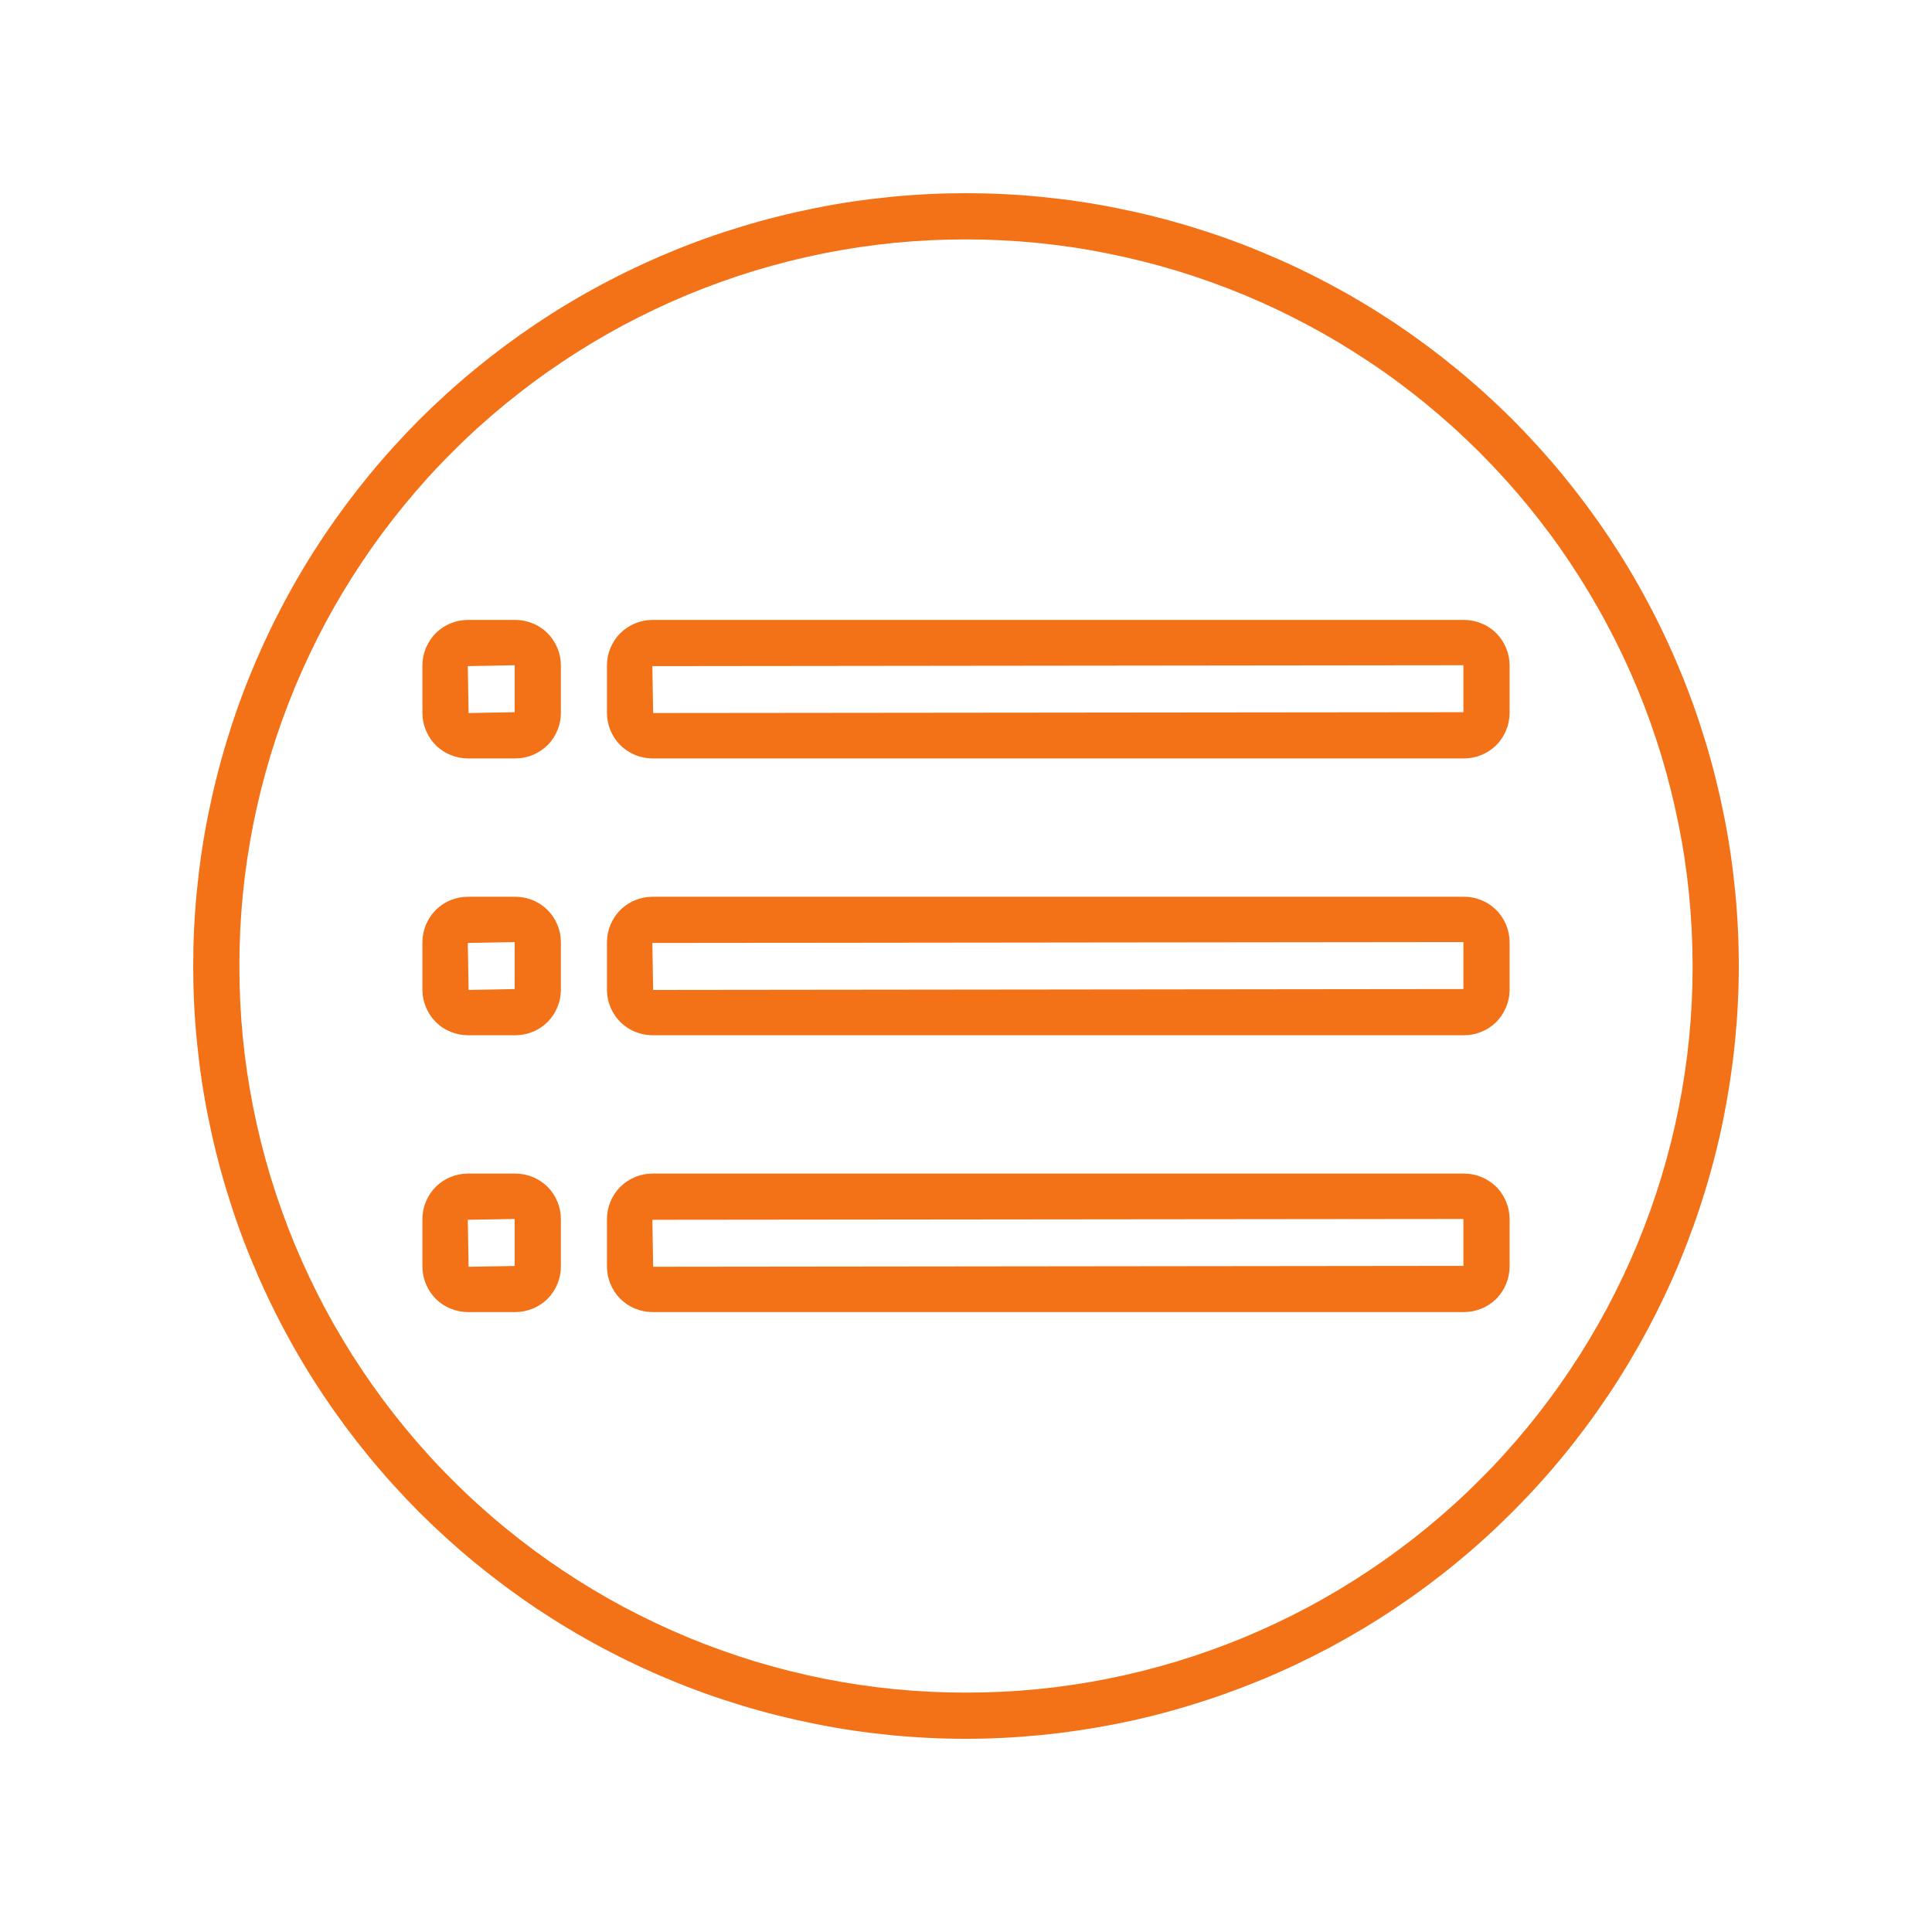 <svg xmlns="http://www.w3.org/2000/svg" xmlns:xlink="http://www.w3.org/1999/xlink" width="100" zoomAndPan="magnify" viewBox="0 0 75 75" height="100" preserveAspectRatio="xMidYMid meet" version="1.0"><defs><clipPath id="0cf3d3461d"><path d="M 7.5 7.5 L 67.5 7.5 L 67.5 67.5 L 7.5 67.5 Z M 7.5 7.5 " clip-rule="nonzero"/></clipPath></defs><g clip-path="url(#0cf3d3461d)"><path fill="#f37217" d="M 37.5 67.5 C 36.516 67.5 35.539 67.453 34.559 67.355 C 33.582 67.258 32.609 67.117 31.648 66.922 C 30.684 66.73 29.73 66.492 28.793 66.207 C 27.852 65.922 26.926 65.594 26.02 65.215 C 25.113 64.84 24.227 64.422 23.359 63.957 C 22.492 63.496 21.648 62.988 20.832 62.445 C 20.016 61.898 19.227 61.312 18.469 60.691 C 17.707 60.066 16.98 59.406 16.285 58.715 C 15.594 58.02 14.934 57.293 14.309 56.531 C 13.688 55.773 13.102 54.984 12.555 54.168 C 12.012 53.352 11.504 52.508 11.043 51.641 C 10.578 50.773 10.16 49.887 9.785 48.98 C 9.406 48.074 9.078 47.148 8.793 46.207 C 8.508 45.27 8.27 44.316 8.078 43.352 C 7.883 42.391 7.742 41.418 7.645 40.441 C 7.547 39.461 7.5 38.484 7.5 37.5 C 7.5 36.516 7.547 35.539 7.645 34.559 C 7.742 33.582 7.883 32.609 8.078 31.648 C 8.27 30.684 8.508 29.73 8.793 28.793 C 9.078 27.852 9.406 26.926 9.785 26.02 C 10.16 25.113 10.578 24.227 11.043 23.359 C 11.504 22.492 12.012 21.648 12.555 20.832 C 13.102 20.016 13.688 19.227 14.309 18.469 C 14.934 17.707 15.594 16.98 16.285 16.285 C 16.98 15.594 17.707 14.934 18.469 14.309 C 19.227 13.688 20.016 13.102 20.832 12.555 C 21.648 12.012 22.492 11.504 23.359 11.043 C 24.227 10.578 25.113 10.16 26.02 9.785 C 26.926 9.406 27.852 9.078 28.793 8.793 C 29.73 8.508 30.684 8.27 31.648 8.078 C 32.609 7.883 33.582 7.742 34.559 7.645 C 35.539 7.547 36.516 7.5 37.5 7.5 C 38.484 7.5 39.461 7.547 40.441 7.645 C 41.418 7.742 42.391 7.883 43.352 8.078 C 44.316 8.27 45.27 8.508 46.207 8.793 C 47.148 9.078 48.074 9.406 48.98 9.785 C 49.887 10.16 50.773 10.578 51.641 11.043 C 52.508 11.504 53.352 12.012 54.168 12.555 C 54.984 13.102 55.773 13.688 56.531 14.309 C 57.293 14.934 58.02 15.594 58.715 16.285 C 59.406 16.98 60.066 17.707 60.691 18.469 C 61.312 19.227 61.898 20.016 62.445 20.832 C 62.988 21.648 63.496 22.492 63.957 23.359 C 64.422 24.227 64.84 25.113 65.215 26.02 C 65.594 26.926 65.922 27.852 66.207 28.793 C 66.492 29.73 66.73 30.684 66.922 31.648 C 67.117 32.609 67.258 33.582 67.355 34.559 C 67.453 35.539 67.5 36.516 67.5 37.5 C 67.5 38.48 67.449 39.461 67.352 40.441 C 67.254 41.418 67.109 42.387 66.918 43.352 C 66.727 44.312 66.488 45.266 66.199 46.203 C 65.914 47.145 65.582 48.066 65.207 48.977 C 64.832 49.883 64.41 50.77 63.949 51.637 C 63.484 52.5 62.98 53.344 62.434 54.16 C 61.887 54.977 61.305 55.762 60.68 56.523 C 60.059 57.281 59.398 58.008 58.703 58.703 C 58.008 59.398 57.281 60.059 56.523 60.68 C 55.762 61.305 54.977 61.887 54.16 62.434 C 53.344 62.98 52.5 63.484 51.637 63.949 C 50.77 64.41 49.883 64.832 48.977 65.207 C 48.066 65.582 47.145 65.914 46.203 66.199 C 45.266 66.488 44.312 66.727 43.352 66.918 C 42.387 67.109 41.418 67.254 40.441 67.352 C 39.461 67.449 38.48 67.5 37.5 67.5 Z M 37.5 9.293 C 36.574 9.293 35.656 9.336 34.734 9.426 C 33.816 9.516 32.902 9.652 31.996 9.832 C 31.09 10.012 30.195 10.238 29.312 10.504 C 28.426 10.773 27.559 11.086 26.703 11.438 C 25.852 11.793 25.016 12.188 24.203 12.621 C 23.387 13.059 22.598 13.531 21.828 14.047 C 21.059 14.559 20.32 15.109 19.605 15.695 C 18.891 16.281 18.207 16.898 17.555 17.555 C 16.898 18.207 16.281 18.891 15.695 19.605 C 15.109 20.32 14.559 21.059 14.047 21.828 C 13.531 22.598 13.059 23.387 12.621 24.203 C 12.188 25.016 11.793 25.852 11.438 26.703 C 11.086 27.559 10.773 28.426 10.504 29.312 C 10.238 30.195 10.012 31.09 9.832 31.996 C 9.652 32.902 9.516 33.816 9.426 34.734 C 9.336 35.656 9.293 36.574 9.293 37.5 C 9.293 38.426 9.336 39.344 9.426 40.266 C 9.516 41.184 9.652 42.098 9.832 43.004 C 10.012 43.91 10.238 44.805 10.504 45.688 C 10.773 46.574 11.086 47.441 11.438 48.297 C 11.793 49.148 12.188 49.984 12.621 50.797 C 13.059 51.613 13.531 52.402 14.047 53.172 C 14.559 53.941 15.109 54.68 15.695 55.395 C 16.281 56.109 16.898 56.793 17.555 57.445 C 18.207 58.102 18.891 58.719 19.605 59.305 C 20.32 59.891 21.059 60.441 21.828 60.953 C 22.598 61.469 23.387 61.941 24.203 62.379 C 25.016 62.812 25.852 63.207 26.703 63.562 C 27.559 63.914 28.426 64.227 29.312 64.496 C 30.195 64.762 31.09 64.988 31.996 65.168 C 32.902 65.348 33.816 65.484 34.734 65.574 C 35.656 65.664 36.574 65.707 37.5 65.707 C 38.426 65.707 39.344 65.664 40.266 65.574 C 41.184 65.484 42.098 65.348 43.004 65.168 C 43.91 64.988 44.805 64.762 45.688 64.496 C 46.574 64.227 47.441 63.914 48.297 63.562 C 49.148 63.207 49.984 62.812 50.797 62.379 C 51.613 61.941 52.402 61.469 53.172 60.953 C 53.941 60.441 54.68 59.891 55.395 59.305 C 56.109 58.719 56.793 58.102 57.445 57.445 C 58.102 56.793 58.719 56.109 59.305 55.395 C 59.891 54.68 60.441 53.941 60.953 53.172 C 61.469 52.402 61.941 51.613 62.379 50.797 C 62.812 49.984 63.207 49.148 63.562 48.297 C 63.914 47.441 64.227 46.574 64.496 45.688 C 64.762 44.805 64.988 43.91 65.168 43.004 C 65.348 42.098 65.484 41.184 65.574 40.266 C 65.664 39.344 65.707 38.426 65.707 37.5 C 65.707 36.578 65.66 35.656 65.57 34.734 C 65.48 33.816 65.344 32.906 65.16 32 C 64.98 31.094 64.754 30.199 64.488 29.316 C 64.219 28.43 63.906 27.562 63.555 26.711 C 63.199 25.855 62.805 25.023 62.367 24.207 C 61.934 23.395 61.457 22.602 60.945 21.836 C 60.434 21.066 59.883 20.328 59.297 19.613 C 58.711 18.898 58.09 18.215 57.438 17.562 C 56.785 16.91 56.102 16.289 55.387 15.703 C 54.672 15.117 53.934 14.566 53.164 14.055 C 52.398 13.543 51.605 13.066 50.793 12.633 C 49.977 12.195 49.145 11.801 48.289 11.445 C 47.438 11.094 46.57 10.781 45.684 10.512 C 44.801 10.246 43.906 10.02 43 9.84 C 42.094 9.656 41.184 9.52 40.266 9.43 C 39.344 9.34 38.422 9.293 37.5 9.293 Z M 56.84 24.066 L 25.324 24.066 C 25.09 24.066 24.863 24.113 24.648 24.203 C 24.434 24.289 24.246 24.418 24.078 24.582 C 23.914 24.746 23.789 24.938 23.699 25.152 C 23.609 25.367 23.562 25.594 23.562 25.824 L 23.562 27.68 C 23.562 27.914 23.609 28.141 23.699 28.355 C 23.789 28.57 23.914 28.762 24.078 28.926 C 24.246 29.09 24.434 29.215 24.648 29.305 C 24.863 29.395 25.09 29.441 25.324 29.441 L 56.84 29.441 C 57.074 29.441 57.301 29.395 57.516 29.305 C 57.73 29.215 57.922 29.09 58.086 28.926 C 58.25 28.762 58.375 28.57 58.465 28.355 C 58.555 28.141 58.602 27.914 58.602 27.68 L 58.602 25.824 C 58.602 25.594 58.555 25.367 58.465 25.152 C 58.375 24.938 58.25 24.746 58.086 24.582 C 57.922 24.418 57.73 24.289 57.516 24.203 C 57.301 24.113 57.074 24.066 56.84 24.066 Z M 56.809 27.648 L 25.355 27.68 L 25.324 25.859 L 56.809 25.824 Z M 56.84 34.812 L 25.324 34.812 C 25.09 34.812 24.863 34.859 24.648 34.949 C 24.434 35.035 24.246 35.164 24.078 35.328 C 23.914 35.492 23.789 35.684 23.699 35.898 C 23.609 36.113 23.562 36.34 23.562 36.57 L 23.562 38.43 C 23.562 38.66 23.609 38.887 23.699 39.102 C 23.789 39.316 23.914 39.508 24.078 39.672 C 24.246 39.836 24.434 39.965 24.648 40.051 C 24.863 40.141 25.09 40.188 25.324 40.188 L 56.84 40.188 C 57.074 40.188 57.301 40.141 57.516 40.051 C 57.73 39.965 57.922 39.836 58.086 39.672 C 58.25 39.508 58.375 39.316 58.465 39.102 C 58.555 38.887 58.602 38.66 58.602 38.43 L 58.602 36.57 C 58.602 36.34 58.555 36.113 58.465 35.898 C 58.375 35.684 58.25 35.492 58.086 35.328 C 57.922 35.164 57.73 35.035 57.516 34.949 C 57.301 34.859 57.074 34.812 56.84 34.812 Z M 56.809 38.395 L 25.355 38.43 L 25.324 36.605 L 56.809 36.57 Z M 56.84 45.559 L 25.324 45.559 C 25.09 45.559 24.863 45.605 24.648 45.695 C 24.434 45.785 24.246 45.91 24.078 46.074 C 23.914 46.238 23.789 46.43 23.699 46.645 C 23.609 46.859 23.562 47.086 23.562 47.32 L 23.562 49.176 C 23.562 49.406 23.609 49.633 23.699 49.848 C 23.789 50.062 23.914 50.254 24.078 50.418 C 24.246 50.582 24.434 50.711 24.648 50.797 C 24.863 50.887 25.09 50.934 25.324 50.934 L 56.84 50.934 C 57.074 50.934 57.301 50.887 57.516 50.797 C 57.73 50.711 57.922 50.582 58.086 50.418 C 58.25 50.254 58.375 50.062 58.465 49.848 C 58.555 49.633 58.602 49.406 58.602 49.176 L 58.602 47.32 C 58.602 47.086 58.555 46.859 58.465 46.645 C 58.375 46.43 58.25 46.238 58.086 46.074 C 57.922 45.91 57.73 45.785 57.516 45.695 C 57.301 45.605 57.074 45.559 56.84 45.559 Z M 56.809 49.141 L 25.355 49.176 L 25.324 47.352 L 56.809 47.32 Z M 20.012 34.812 L 18.16 34.812 C 17.926 34.812 17.699 34.859 17.484 34.949 C 17.27 35.035 17.078 35.164 16.914 35.328 C 16.75 35.492 16.625 35.684 16.535 35.898 C 16.445 36.113 16.398 36.34 16.398 36.57 L 16.398 38.43 C 16.398 38.66 16.445 38.887 16.535 39.102 C 16.625 39.316 16.75 39.508 16.914 39.672 C 17.078 39.836 17.27 39.965 17.484 40.051 C 17.699 40.141 17.926 40.188 18.16 40.188 L 20.012 40.188 C 20.246 40.188 20.469 40.141 20.688 40.051 C 20.902 39.965 21.09 39.836 21.258 39.672 C 21.422 39.508 21.547 39.316 21.637 39.102 C 21.727 38.887 21.773 38.66 21.773 38.43 L 21.773 36.57 C 21.773 36.34 21.727 36.113 21.637 35.898 C 21.547 35.684 21.422 35.492 21.258 35.328 C 21.09 35.164 20.902 35.035 20.688 34.949 C 20.469 34.859 20.246 34.812 20.012 34.812 Z M 19.98 38.395 L 18.191 38.43 L 18.16 36.605 L 19.98 36.57 Z M 20.012 45.559 L 18.16 45.559 C 17.926 45.559 17.699 45.605 17.484 45.695 C 17.27 45.785 17.078 45.91 16.914 46.074 C 16.75 46.238 16.625 46.43 16.535 46.645 C 16.445 46.859 16.398 47.086 16.398 47.32 L 16.398 49.176 C 16.398 49.406 16.445 49.633 16.535 49.848 C 16.625 50.062 16.75 50.254 16.914 50.418 C 17.078 50.582 17.27 50.711 17.484 50.797 C 17.699 50.887 17.926 50.934 18.16 50.934 L 20.012 50.934 C 20.246 50.934 20.469 50.887 20.688 50.797 C 20.902 50.711 21.09 50.582 21.258 50.418 C 21.422 50.254 21.547 50.062 21.637 49.848 C 21.727 49.633 21.773 49.406 21.773 49.176 L 21.773 47.32 C 21.773 47.086 21.727 46.859 21.637 46.645 C 21.547 46.43 21.422 46.238 21.258 46.074 C 21.09 45.91 20.902 45.785 20.688 45.695 C 20.469 45.605 20.246 45.559 20.012 45.559 Z M 19.98 49.145 L 18.191 49.176 L 18.16 47.352 L 19.98 47.32 Z M 20.012 24.066 L 18.16 24.066 C 17.926 24.066 17.699 24.113 17.484 24.203 C 17.27 24.289 17.078 24.418 16.914 24.582 C 16.75 24.746 16.625 24.938 16.535 25.152 C 16.445 25.367 16.398 25.594 16.398 25.824 L 16.398 27.68 C 16.398 27.914 16.445 28.141 16.535 28.355 C 16.625 28.57 16.75 28.762 16.914 28.926 C 17.078 29.09 17.27 29.215 17.484 29.305 C 17.699 29.395 17.926 29.441 18.16 29.441 L 20.012 29.441 C 20.246 29.441 20.469 29.395 20.688 29.305 C 20.902 29.215 21.09 29.09 21.258 28.926 C 21.422 28.762 21.547 28.57 21.637 28.355 C 21.727 28.141 21.773 27.914 21.773 27.68 L 21.773 25.824 C 21.773 25.594 21.727 25.367 21.637 25.152 C 21.547 24.938 21.422 24.746 21.258 24.582 C 21.09 24.418 20.902 24.289 20.688 24.203 C 20.469 24.113 20.246 24.066 20.012 24.066 Z M 19.98 27.648 L 18.191 27.68 L 18.16 25.859 L 19.98 25.824 Z M 19.98 27.648 " fill-opacity="1" fill-rule="nonzero"/></g></svg>